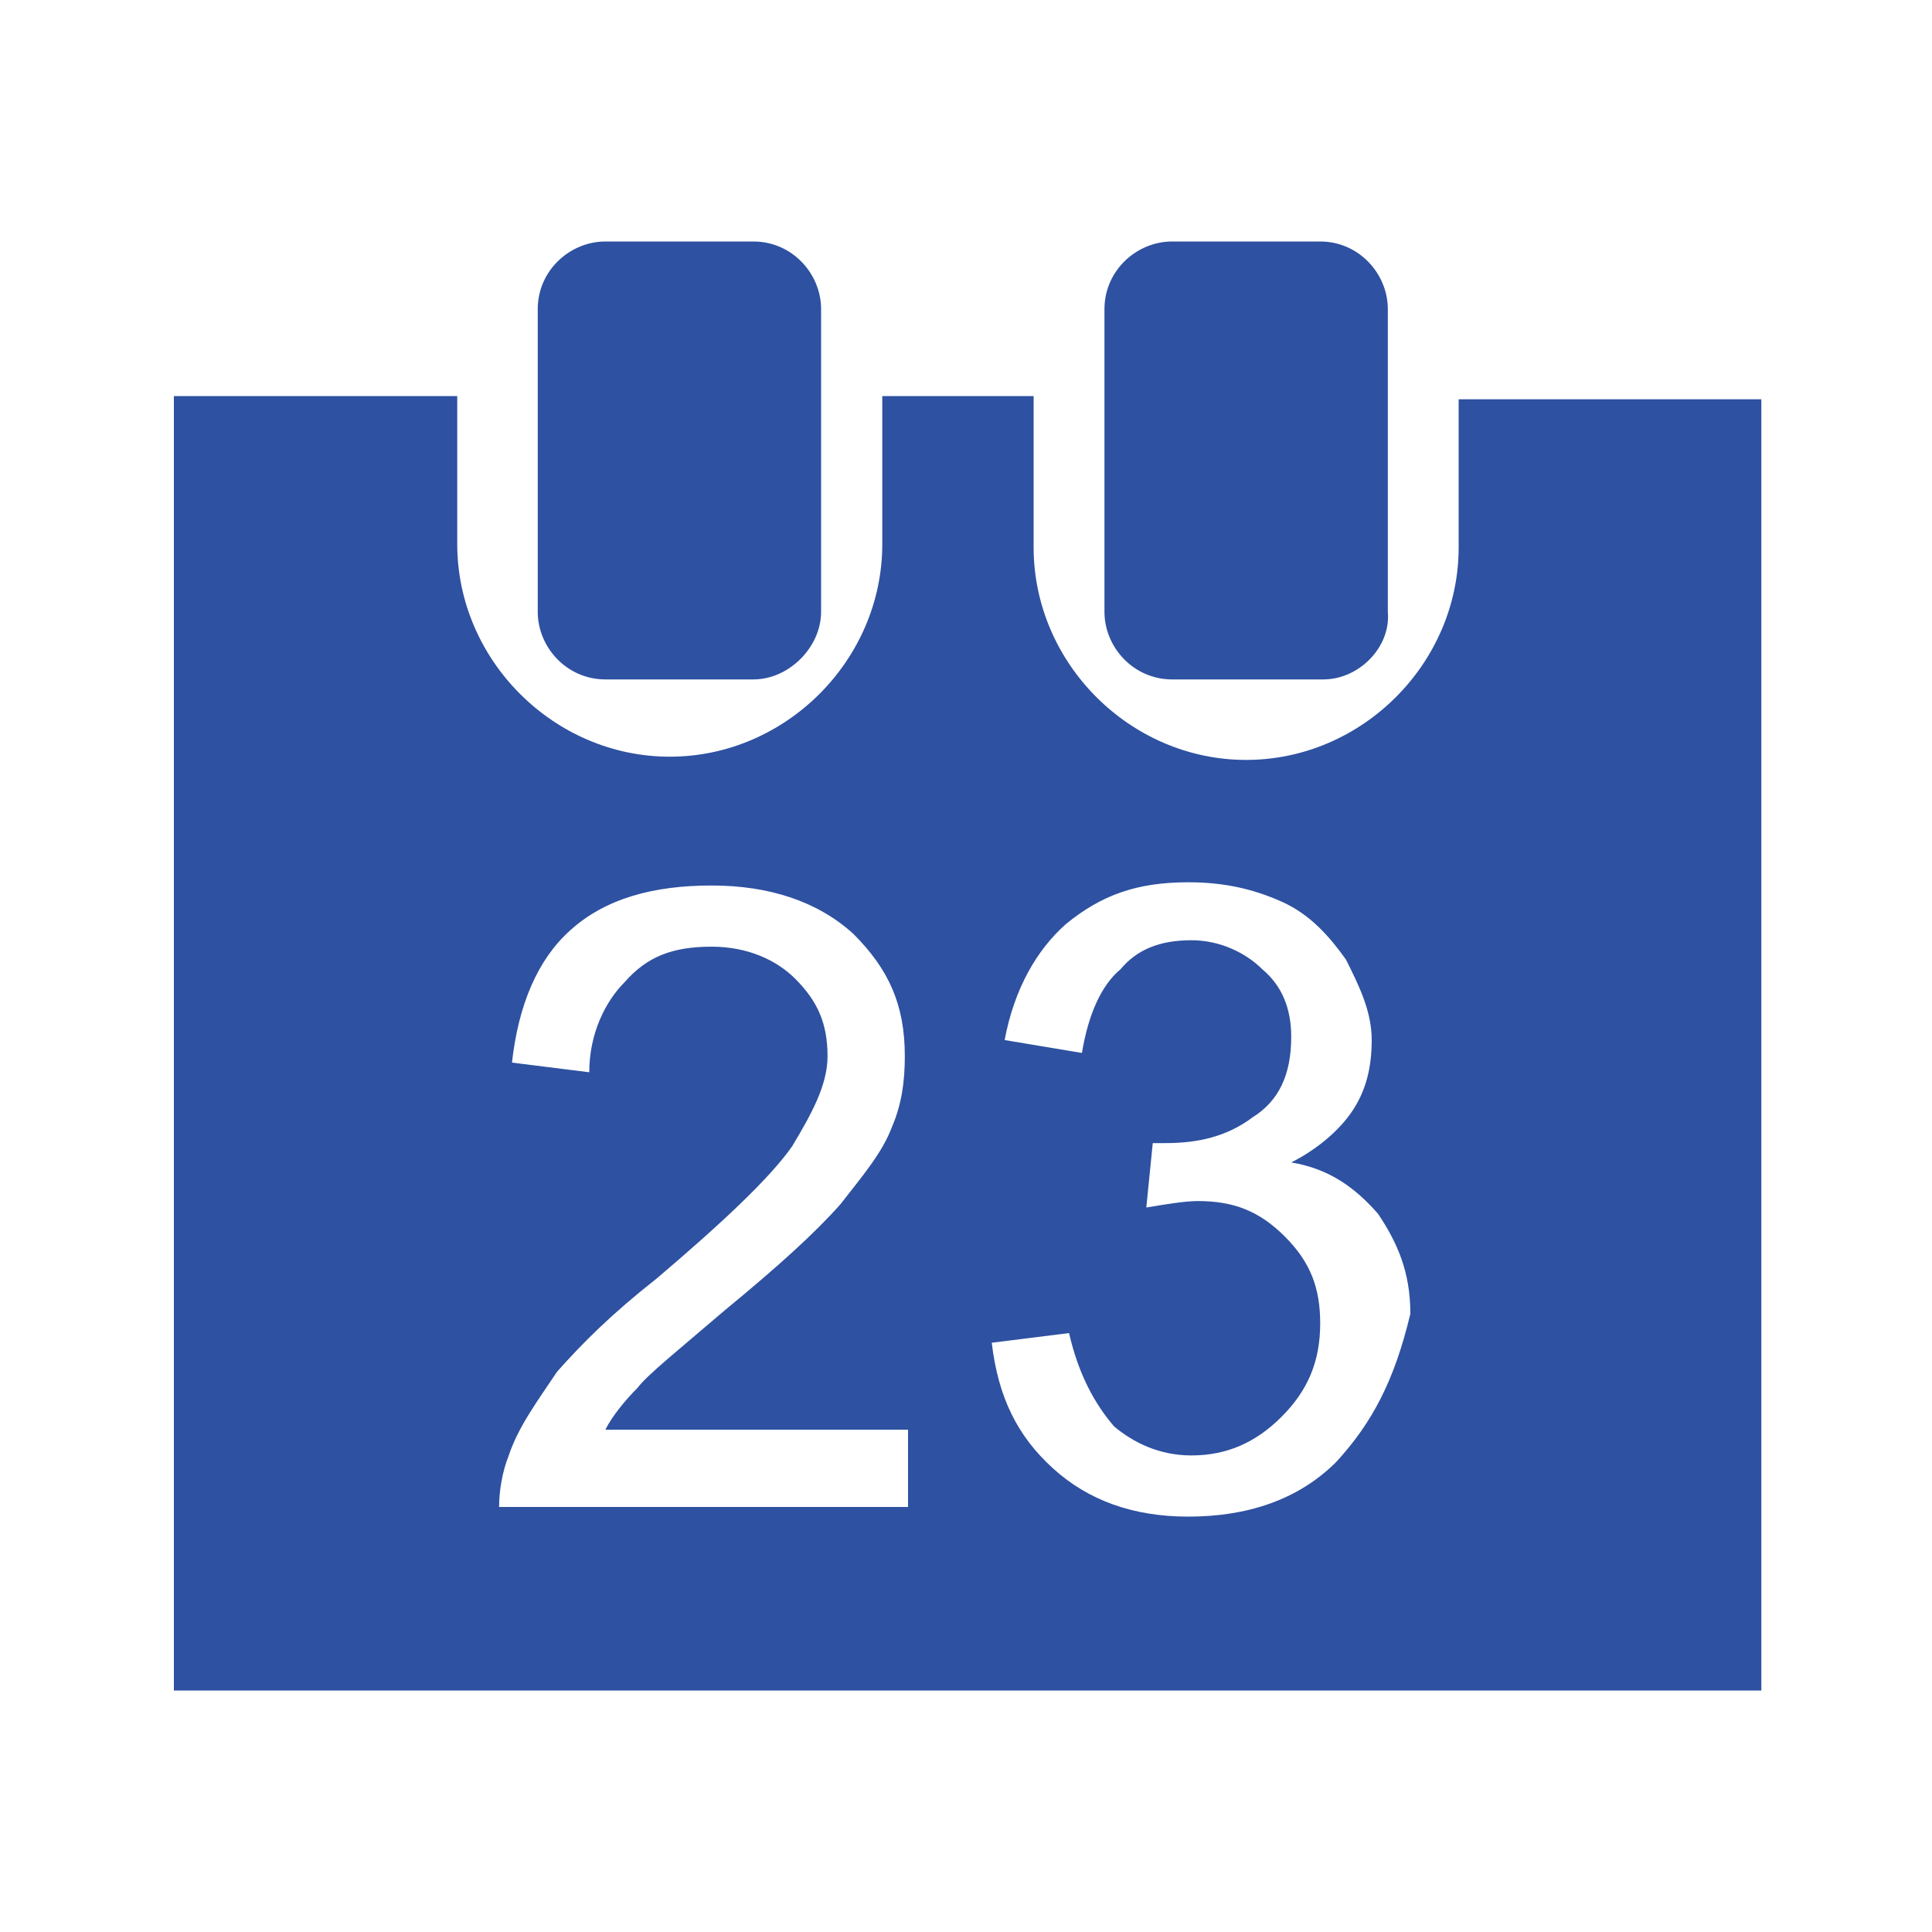<svg version="1.1" xmlns="http://www.w3.org/2000/svg" x="0px" y="0px" viewBox="0 0 60 60" width="60px" height="60px" enable-background="new 0 0 60 60" id="ui-calendar" fill="#2e51a1"><path d="M23.4,21.1h-4.6c-1.2,0-2.1-1-2.1-2.1V9.6c0-1.2,1-2.1,2.1-2.1h4.6c1.2,0,2.1,1,2.1,2.1V19C25.5,20.1,24.5,21.1,23.4,21.1z"></path><path d="M41.1,21.1h-4.7c-1.2,0-2.1-1-2.1-2.1V9.6c0-1.2,1-2.1,2.1-2.1H41c1.2,0,2.1,1,2.1,2.1V19C43.2,20.1,42.2,21.1,41.1,21.1z"></path><path d="M45.3,12.4c0,0.2,0,0.3,0,0.5V17c0,3.6-3,6.6-6.6,6.6c-3.6,0-6.6-3-6.6-6.6v-4.2c0-0.2,0-0.3,0-0.5h-4.7c0,0.2,0,0.3,0,0.5 v4.1c0,3.6-3,6.6-6.6,6.6s-6.6-3-6.6-6.6v-4.1c0-0.2,0-0.3,0-0.5H5.4v40.2h49.3V12.4H45.3z M28.3,46.8H15.5c0-0.5,0.1-1.1,0.3-1.6 c0.3-0.9,0.9-1.7,1.5-2.6c0.8-0.9,1.7-1.8,3.1-2.9c2-1.7,3.5-3.1,4.2-4.1c0.6-1,1.1-1.9,1.1-2.8c0-1-0.3-1.7-1-2.4 c-0.6-0.6-1.5-1-2.6-1c-1.2,0-2,0.3-2.7,1.1c-0.6,0.6-1.1,1.6-1.1,2.8l-2.4-0.3c0.2-1.8,0.8-3.2,1.8-4.1c1.1-1,2.6-1.4,4.4-1.4 c1.8,0,3.3,0.5,4.4,1.5c1.1,1.1,1.6,2.2,1.6,3.8c0,0.8-0.1,1.5-0.4,2.2c-0.3,0.8-0.9,1.5-1.6,2.4c-0.8,0.9-1.9,1.9-3.6,3.3 c-1.4,1.2-2.4,2-2.7,2.4c-0.4,0.4-0.8,0.9-1,1.3h9.4v2.4H28.3z M41.5,45.4c-1.2,1.2-2.8,1.7-4.6,1.7c-1.7,0-3.1-0.5-4.2-1.5 c-1.1-1-1.7-2.2-1.9-3.9l2.4-0.3c0.3,1.3,0.8,2.2,1.4,2.9c0.6,0.5,1.4,0.9,2.4,0.9c1.1,0,2-0.4,2.8-1.2c0.8-0.8,1.2-1.7,1.2-2.9 c0-1.1-0.3-1.9-1.1-2.7c-0.8-0.8-1.6-1.1-2.7-1.1c-0.4,0-1,0.1-1.6,0.2l0.2-2c0.1,0,0.3,0,0.4,0c1,0,1.9-0.2,2.7-0.8 c0.8-0.5,1.2-1.3,1.2-2.5c0-0.9-0.3-1.6-0.9-2.1c-0.5-0.5-1.3-0.9-2.2-0.9c-1,0-1.7,0.3-2.2,0.9c-0.6,0.5-1,1.4-1.2,2.6l-2.4-0.4 c0.3-1.6,1-2.8,1.9-3.6c1.1-0.9,2.2-1.3,3.8-1.3c1.1,0,2,0.2,2.9,0.6s1.5,1.1,2,1.8c0.4,0.8,0.8,1.6,0.8,2.5c0,0.9-0.2,1.6-0.6,2.2 c-0.4,0.6-1.1,1.2-1.9,1.6c1.2,0.2,2,0.8,2.7,1.6c0.6,0.9,1,1.8,1,3.1C43.3,42.9,42.6,44.2,41.5,45.4z"></path></svg>